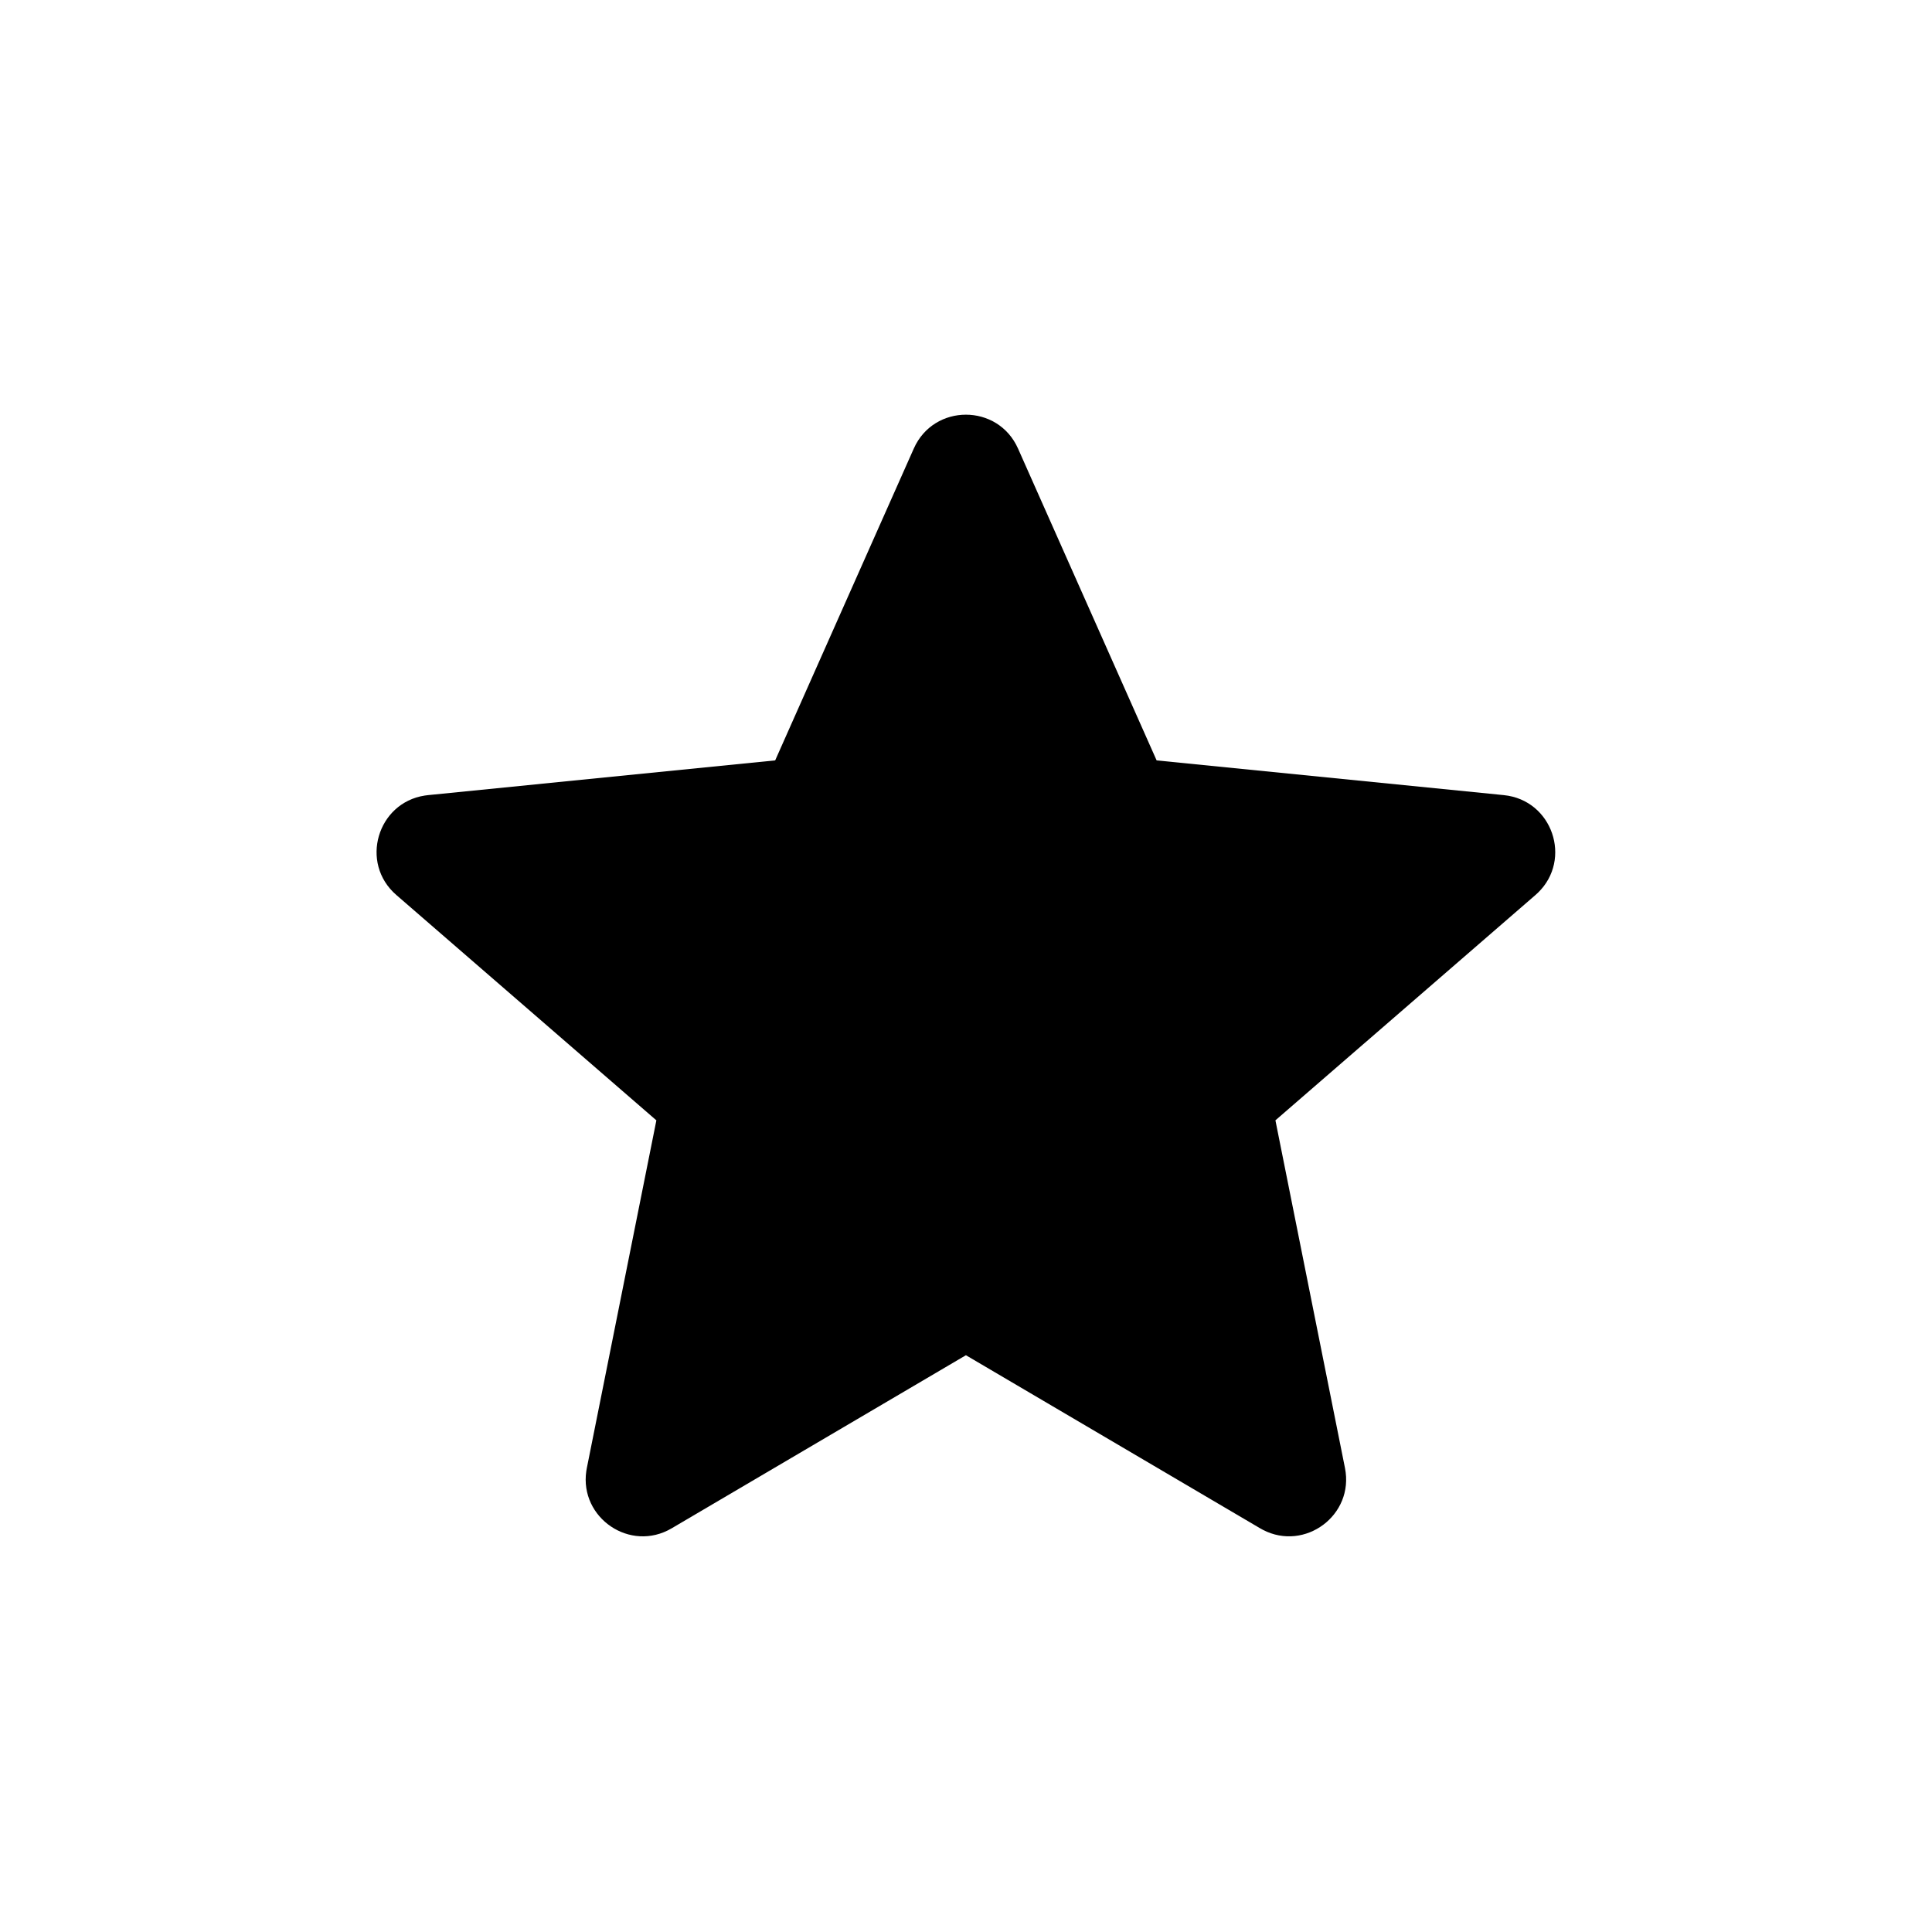 <?xml version="1.0" encoding="UTF-8"?>
<!-- Uploaded to: SVG Repo, www.svgrepo.com, Generator: SVG Repo Mixer Tools -->
<svg fill="#000000" width="800px" height="800px" version="1.1" viewBox="144 144 512 512" xmlns="http://www.w3.org/2000/svg">
 <path d="m349.43 345.51-92.008 9.207-0.867 0.113c-12.551 1.934-17.324 17.855-7.527 26.348l68.918 59.723-18.426 92.125-0.145 0.832c-1.816 12.391 11.617 21.637 22.625 15.16l77.977-45.871 77.973 45.871 0.738 0.406c11.109 5.785 24.25-3.871 21.742-16.398l-18.43-92.125 68.922-59.723 0.645-0.59c9.137-8.82 3.859-24.578-9.039-25.871l-92.012-9.207-36.73-82.641c-5.32-11.965-22.301-11.965-27.621 0z"/>
</svg>